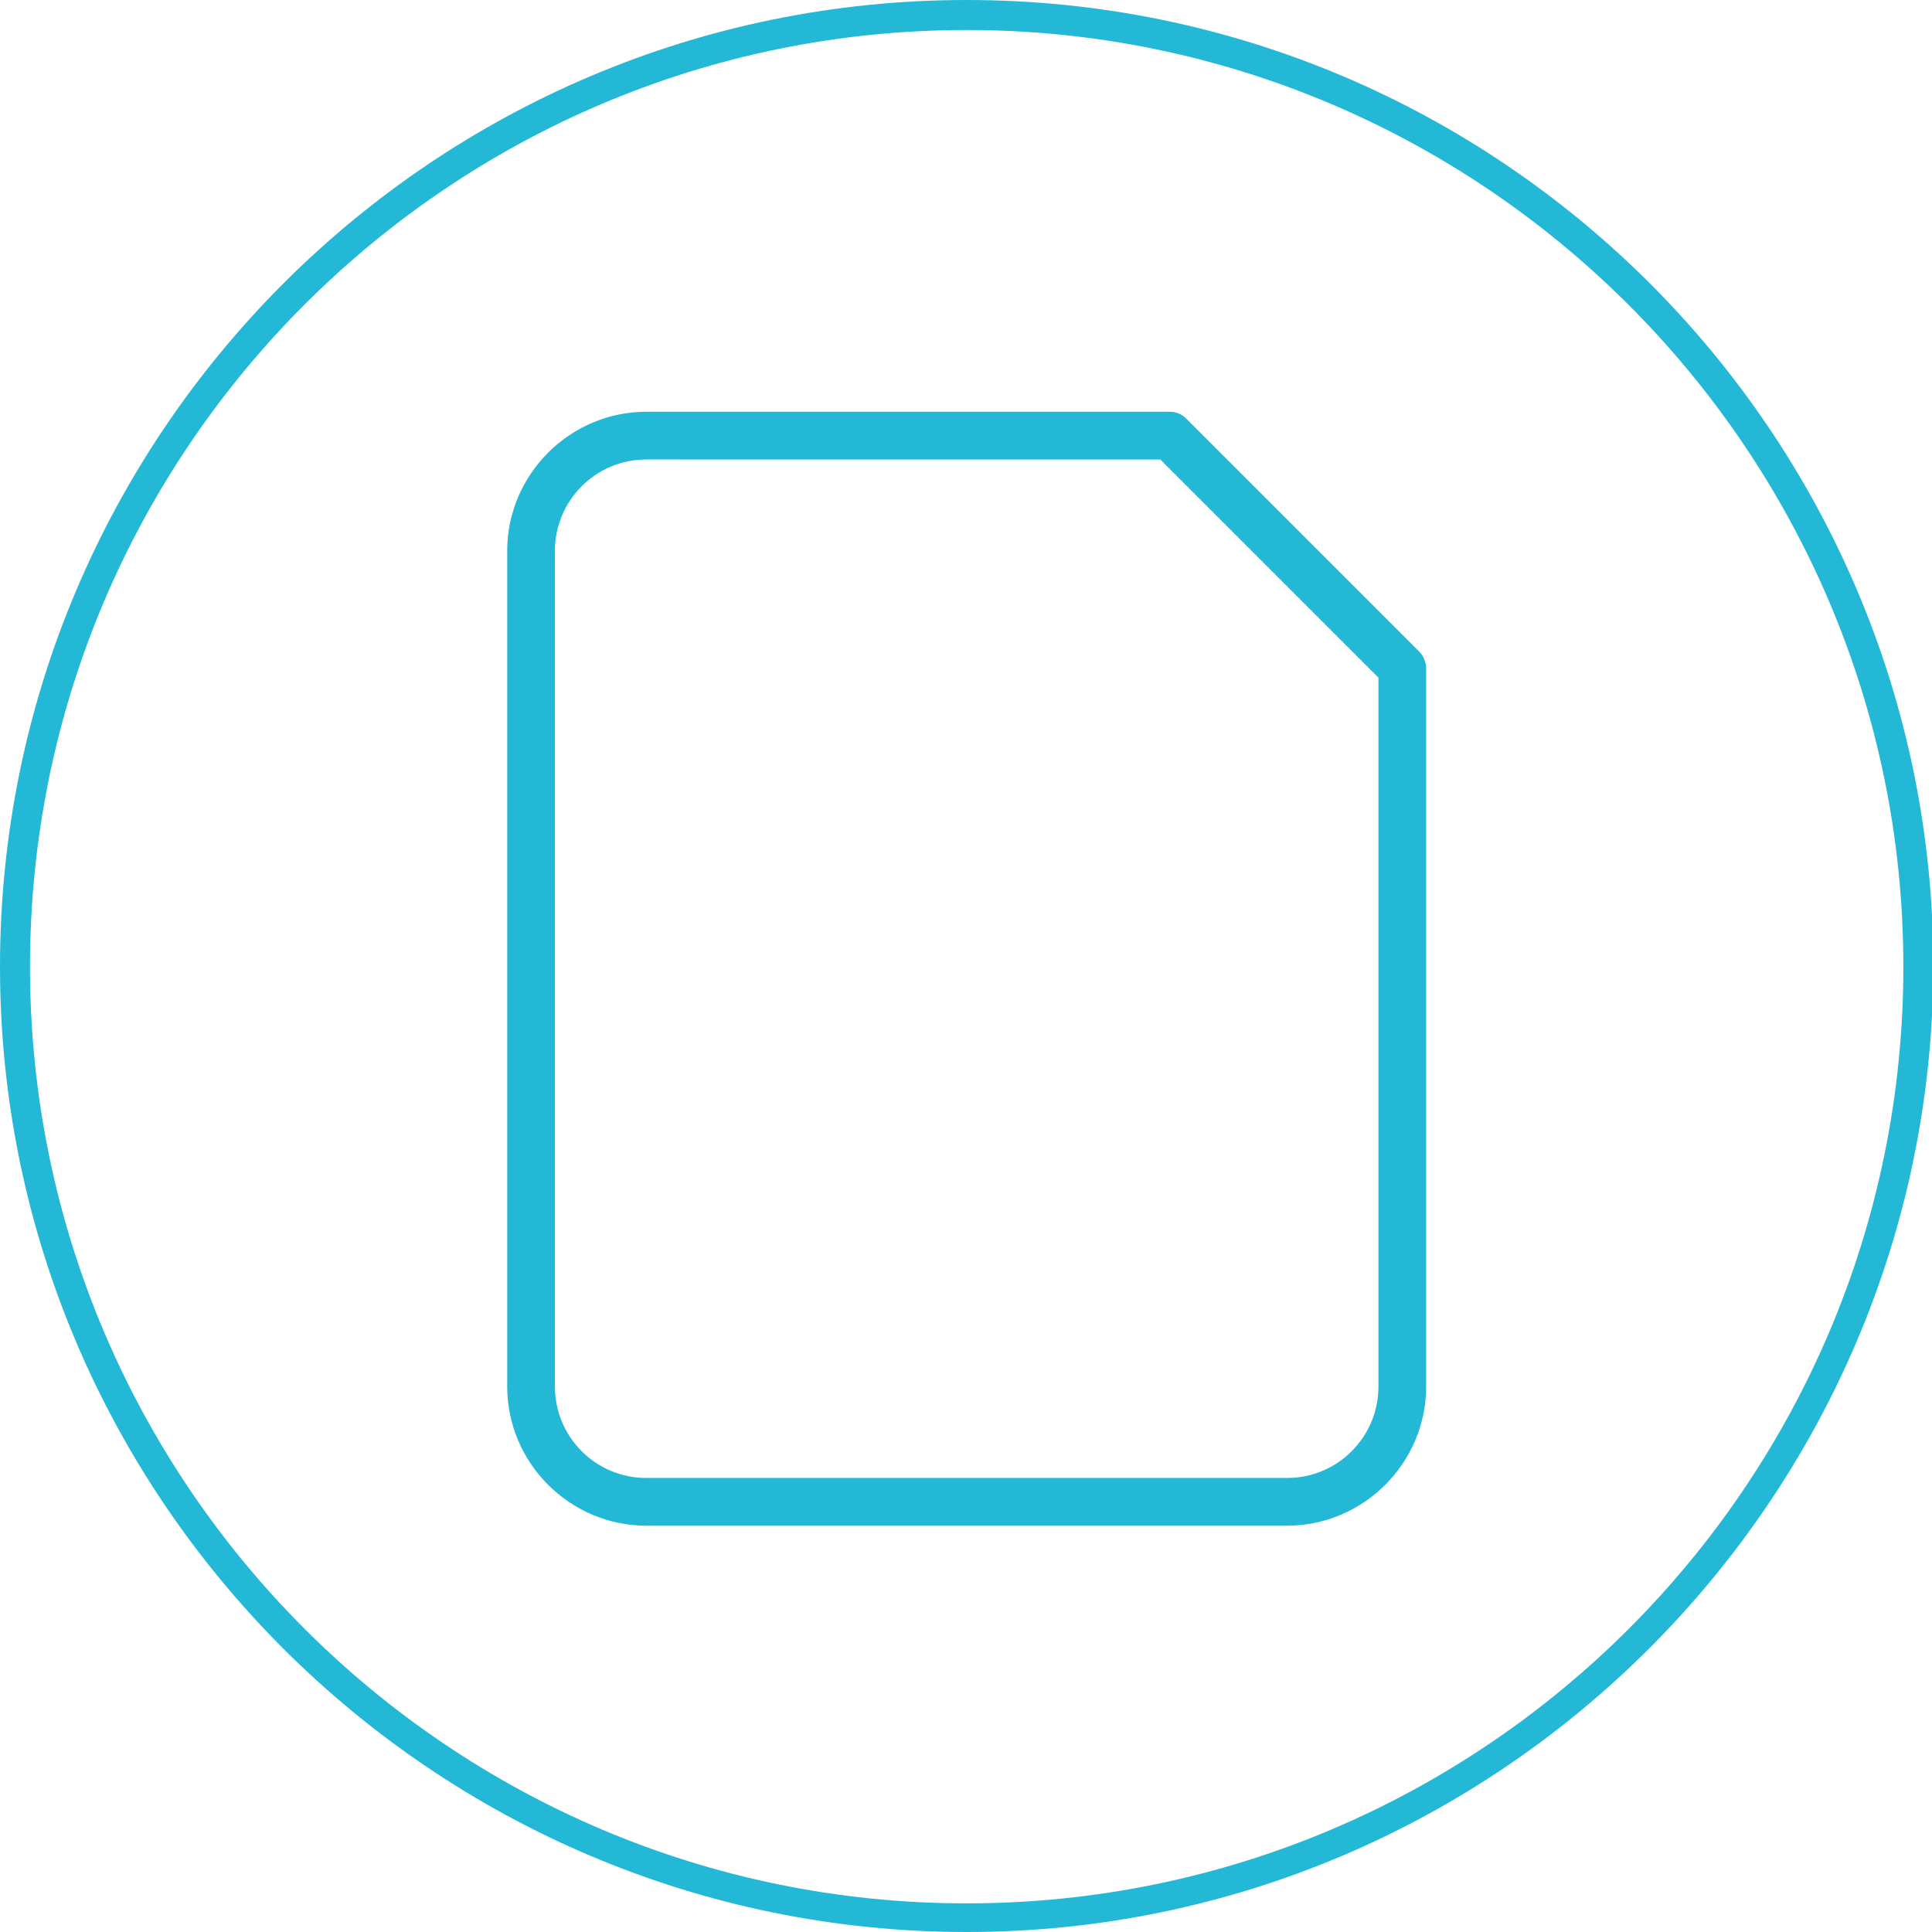 <svg xmlns="http://www.w3.org/2000/svg" xmlns:xlink="http://www.w3.org/1999/xlink" id="Calque_1" x="0px" y="0px" viewBox="0 0 141.7 141.7" style="enable-background:new 0 0 141.7 141.7;" xml:space="preserve"><style type="text/css">	.st0{fill:#23B9D6;}</style><g>	<g>		<path class="st0" d="M70.9,141.7C31.8,141.7,0,109.9,0,70.9C0,31.8,31.8,0,70.9,0s70.9,31.8,70.9,70.9   C141.7,109.9,109.9,141.7,70.9,141.7z M70.9,2.2C33,2.2,2.2,33,2.2,70.9s30.8,68.7,68.7,68.7s68.7-30.8,68.7-68.7   S108.7,2.2,70.9,2.2z"></path>	</g></g><g>	<g>		<path class="st0" d="M47.4,33.7c-3.7,0-6.7,3-6.7,6.7v61.3c0,3.7,3,6.7,6.7,6.7h47c3.7,0,6.7-3,6.7-6.7v-52l-16-16   C85.1,33.7,47.4,33.7,47.4,33.7z M94.4,111.9h-47c-5.6,0-10.2-4.6-10.2-10.2V40.4c0-5.6,4.6-10.2,10.2-10.2h38.4   c0.5,0,0.9,0.2,1.2,0.5l17.1,17.1c0.3,0.3,0.5,0.8,0.5,1.2v52.7C104.6,107.3,100,111.9,94.4,111.9"></path>	</g></g></svg>